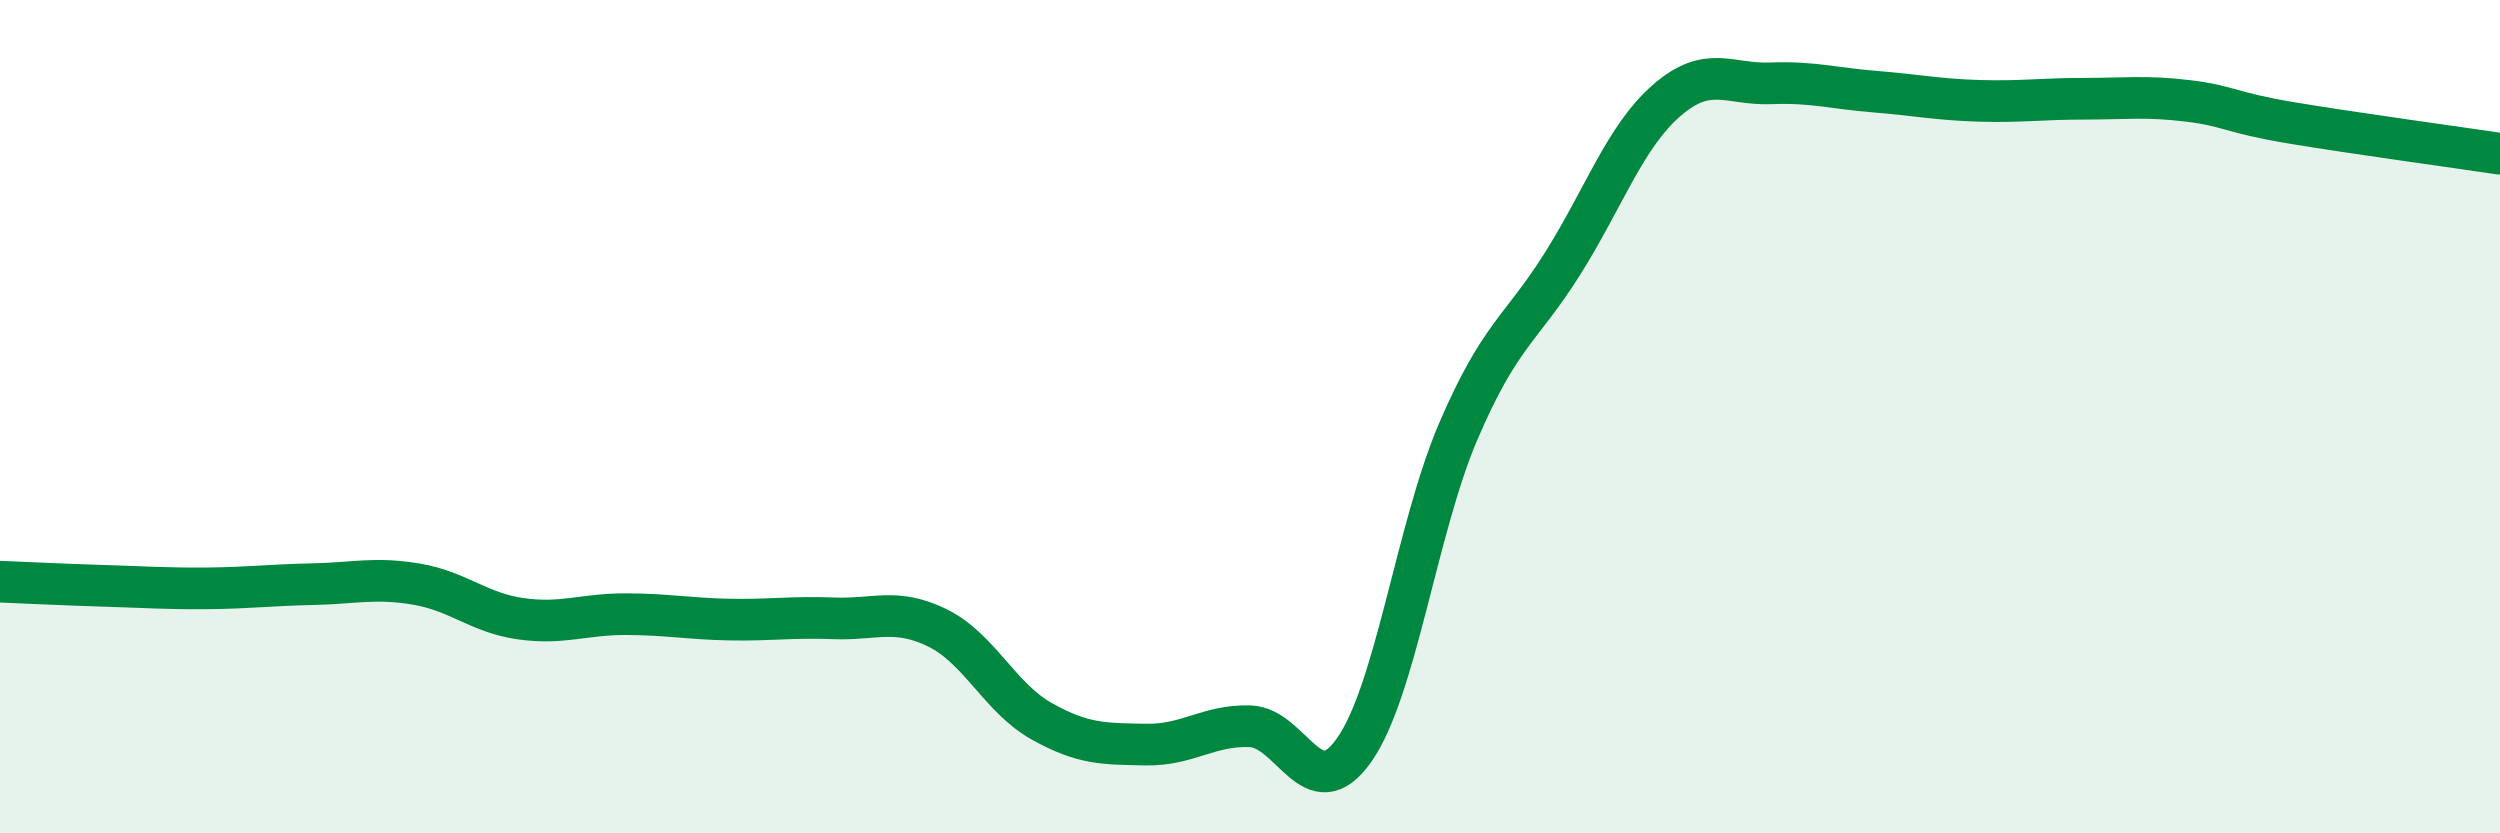 
    <svg width="60" height="20" viewBox="0 0 60 20" xmlns="http://www.w3.org/2000/svg">
      <path
        d="M 0,13.96 C 0.5,13.98 1.5,14.03 2.5,14.06 C 3.5,14.09 4,14.13 5,14.12 C 6,14.11 6.5,14.04 7.5,14.02 C 8.5,14 9,13.85 10,14.02 C 11,14.19 11.5,14.71 12.5,14.85 C 13.5,14.99 14,14.74 15,14.74 C 16,14.74 16.5,14.85 17.5,14.87 C 18.5,14.89 19,14.8 20,14.84 C 21,14.88 21.5,14.58 22.5,15.07 C 23.5,15.56 24,16.75 25,17.31 C 26,17.87 26.5,17.85 27.5,17.87 C 28.5,17.89 29,17.4 30,17.43 C 31,17.46 31.5,19.42 32.5,18 C 33.5,16.58 34,12.68 35,10.35 C 36,8.02 36.5,7.92 37.5,6.33 C 38.5,4.74 39,3.28 40,2.41 C 41,1.54 41.5,2.04 42.5,2 C 43.5,1.96 44,2.12 45,2.2 C 46,2.28 46.5,2.39 47.5,2.42 C 48.5,2.45 49,2.37 50,2.37 C 51,2.37 51.5,2.3 52.5,2.42 C 53.5,2.54 53.5,2.7 55,2.95 C 56.5,3.2 59,3.54 60,3.69L60 20L0 20Z"
        fill="#008740"
        opacity="0.1"
        stroke-linecap="round"
        stroke-linejoin="round"
      />
      <path
        d="M 0,13.96 C 0.5,13.98 1.5,14.03 2.5,14.06 C 3.5,14.09 4,14.13 5,14.12 C 6,14.11 6.5,14.04 7.5,14.02 C 8.5,14 9,13.85 10,14.02 C 11,14.19 11.5,14.71 12.5,14.85 C 13.5,14.99 14,14.74 15,14.74 C 16,14.74 16.5,14.85 17.5,14.87 C 18.5,14.89 19,14.8 20,14.84 C 21,14.88 21.5,14.58 22.5,15.07 C 23.5,15.56 24,16.75 25,17.31 C 26,17.87 26.5,17.85 27.5,17.87 C 28.5,17.89 29,17.4 30,17.43 C 31,17.46 31.5,19.42 32.5,18 C 33.5,16.58 34,12.68 35,10.35 C 36,8.02 36.5,7.92 37.5,6.33 C 38.5,4.74 39,3.28 40,2.41 C 41,1.54 41.5,2.04 42.5,2 C 43.5,1.96 44,2.12 45,2.2 C 46,2.28 46.5,2.39 47.5,2.42 C 48.5,2.45 49,2.37 50,2.37 C 51,2.37 51.5,2.3 52.5,2.42 C 53.5,2.54 53.5,2.7 55,2.95 C 56.5,3.2 59,3.54 60,3.69"
        stroke="#008740"
        stroke-width="1"
        fill="none"
        stroke-linecap="round"
        stroke-linejoin="round"
      />
    </svg>
  